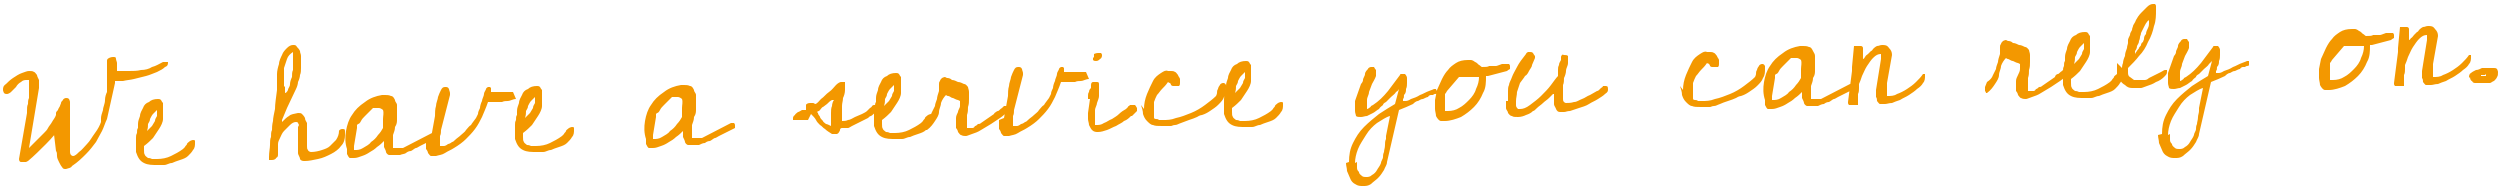 <?xml version="1.0" encoding="UTF-8"?>
<svg xmlns="http://www.w3.org/2000/svg" version="1.1" viewBox="0 0 250 19">
  <defs>
    <style>
      .cls-1 {
        fill: #f39800;
      }
    </style>
  </defs>
  <!-- Generator: Adobe Illustrator 28.7.1, SVG Export Plug-In . SVG Version: 1.2.0 Build 142)  -->
  <g>
    <g id="_レイヤー_1" data-name="レイヤー_1">
      <path class="cls-1" d="M6.2,12.5c-.5.7-1,1.3-1.6,1.9-.6.6-1.2,1.2-1.8,1.7,0,0,0,0-.2.1,0,0-.1,0-.2,0-.1,0-.2,0-.3,0-.1,0-.2-.1-.2-.3h0s.8-4.6.8-4.6v-.2c0-.3,0-.5.1-.7,0-.2,0-.4.1-.6,0-.2,0-.4,0-.6,0-.2,0-.4,0-.6,0-.1,0-.2,0-.3,0-.1,0-.2,0-.3,0,0,0,0-.1,0,0,0,0,0-.1,0-.2,0-.4,0-.6.2-.2.1-.4.3-.5.5-.2.2-.3.3-.5.5-.1.1-.3.2-.4.2-.1,0-.2,0-.3-.1,0,0-.1-.2-.1-.3,0-.2,0-.4.3-.6.2-.2.4-.4.7-.6.3-.2.6-.4.9-.5.3-.1.5-.2.7-.2.2,0,.4,0,.5.1.1,0,.2.2.3.3,0,.1.1.3.2.5,0,.2,0,.3,0,.5v.3s-1,6-1,6h0s0,0,.1-.1c0,0,.2-.2.3-.3.1-.1.2-.2.3-.3.1-.1.2-.2.3-.3.2-.2.4-.4.5-.5.2-.2.3-.3.4-.5.1-.2.3-.4.4-.6.1-.2.3-.4.4-.7,0,0,0,0,0-.2,0-.1.1-.2.2-.3,0-.1.1-.2.2-.4,0-.1.1-.2.1-.3,0-.1.1-.2.2-.3,0-.1.2-.2.3-.2.1,0,.2,0,.3.1,0,0,.1.2.1.3,0,.4,0,.9,0,1.3,0,.5,0,.9,0,1.4,0,0,0,.1,0,.2,0,0,0,.2,0,.3,0,0,0,.2,0,.2,0,0,0,.1,0,.1,0,0,0,0,0,.2,0,0,0,.2,0,.3,0,0,0,.2,0,.3,0,.1,0,.2,0,.2,0,0,0,0,0,.2,0,0,0,.2,0,.3,0,0,0,.2.1.3,0,0,.1.1.2.1h0s0,0,0,0c.2,0,.4-.2.6-.4.3-.2.5-.5.8-.8.3-.3.5-.7.8-1.1.3-.4.5-.8.6-1.1,0,0,0-.2,0-.4,0-.2.1-.5.2-.8,0-.3.2-.6.2-1,0-.3.1-.6.2-.8,0,0,0-.1,0-.2,0-.1,0-.3,0-.4,0-.1,0-.3,0-.4,0-.1,0-.3,0-.3v-.2c0,0,0-.1,0-.2,0,0,0,0,0-.1v-.5c0-.1,0-.2,0-.4,0-.1,0-.3,0-.4,0-.1,0-.2.2-.3,0,0,.2-.1.4-.1.2,0,.3,0,.3.2,0,.1.1.3.1.4,0,.2,0,.3,0,.5,0,.2,0,.3,0,.3.4,0,.8,0,1.2,0,.4,0,.8,0,1.2-.1.4,0,.8-.1,1.1-.3.4-.1.7-.3,1.1-.5h.5c0,.2,0,.4-.3.5-.2.2-.4.3-.8.5-.3.1-.7.3-1.1.4s-.8.2-1.2.3-.7.1-1.1.2c-.3,0-.6,0-.8,0v.2c0,0-.8,3.6-.8,3.6-.2.4-.3.8-.5,1.2-.2.4-.4.7-.6,1.1-.3.4-.6.8-1,1.2-.4.4-.8.8-1.4,1.2-.1.2-.3.2-.6.3-.2,0-.3,0-.4-.2-.1-.1-.2-.3-.3-.5-.1-.2-.2-.4-.2-.6,0-.2,0-.4-.1-.5l-.3-2.5ZM13.6,14.1c0,0,0-.2,0-.3,0-.2,0-.3.1-.5,0-.2,0-.4.1-.5,0-.2,0-.3,0-.4,0-.3.1-.5.2-.8,0-.3.2-.6.3-.8.1-.3.3-.5.6-.6.2-.2.5-.3.9-.3.1,0,.2,0,.3.1,0,0,.1.2.2.3,0,0,0,.1,0,.2,0,.1,0,.2,0,.2,0,.4,0,.8,0,1.2,0,.3-.2.7-.4,1-.2.3-.4.6-.6.9-.3.3-.5.5-.9.8,0,0,0,0,0,.2,0,0,0,.1,0,.2h0c0,.2,0,.4.1.5,0,.1.2.2.3.3.1,0,.2,0,.4.1.1,0,.3,0,.5,0,.5,0,1-.1,1.4-.3.4-.2.8-.4,1.2-.7,0,0,.1-.1.2-.2,0-.1.2-.2.2-.3,0-.1.2-.2.3-.3,0,0,.2-.1.3-.1.1,0,.2,0,.2.1,0,0,0,.2,0,.2,0,.2,0,.5-.2.7-.1.2-.3.4-.5.6-.2.2-.5.3-.8.4-.3.1-.6.2-.8.3-.3,0-.5.2-.8.2-.2,0-.5,0-.6,0-.6,0-1,0-1.4-.2-.4-.2-.6-.5-.8-1.1v-1.1ZM15.8,10.9c-.2.2-.4.4-.5.5-.1.1-.2.3-.3.5,0,.2-.1.3-.2.5,0,.2,0,.4-.1.7.2-.2.3-.3.5-.5.1-.2.2-.3.3-.5,0-.2.1-.3.2-.5,0-.2,0-.4,0-.7ZM29.9,12.5s0,0-.1-.2c0,0,0-.1-.2-.1-.2,0-.4.1-.6.3-.2.2-.4.4-.6.6-.2.2-.3.5-.4.7-.1.2-.2.4-.2.6,0,.1,0,.3,0,.5,0,.2,0,.4,0,.5,0,.2,0,.3-.2.4,0,.1-.2.2-.4.2-.1,0-.2,0-.3,0,0,0,0-.2,0-.3,0-.5.1-.9.1-1.2,0-.3,0-.6.1-.8,0-.3,0-.5.1-.7,0-.2,0-.5.1-.9,0-.3.1-.7.2-1.2,0-.5.1-1.1.2-1.9,0-.2,0-.4,0-.7,0-.3,0-.6,0-.9,0-.3.1-.7.2-1,0-.3.2-.7.3-.9.1-.3.3-.5.5-.7.2-.2.4-.3.6-.3.2,0,.3,0,.4.2.1.1.2.2.3.4,0,.2.1.3.1.5,0,.2,0,.3,0,.4,0,.3,0,.5,0,.8,0,.2,0,.5-.1.7,0,.2-.1.5-.2.7,0,.2-.1.5-.2.7l-.9,1.9-.5,1.2v.2c.3-.3.5-.5.7-.6.2-.2.5-.2.9-.3.2,0,.3,0,.4.1.1.1.2.2.3.4,0,.2.1.3.2.5,0,.2,0,.3,0,.4,0,0,0,.2,0,.3,0,.1,0,.3,0,.5,0,.2,0,.4,0,.6,0,.2,0,.4,0,.5,0,.2,0,.3.1.4,0,.1.2.2.3.2.4,0,.8-.1,1.1-.2.3-.1.6-.2.8-.4.2-.2.4-.4.6-.6.2-.3.3-.6.3-.9,0-.1.2-.2.3-.2.2,0,.3,0,.3.2,0,.1,0,.2,0,.4,0,.4-.1.8-.4,1.1-.2.3-.6.6-1,.8-.4.2-.8.4-1.3.5-.5.1-.9.2-1.3.2-.2,0-.4,0-.5-.2,0-.2-.2-.4-.2-.6,0-.2,0-.5,0-.7,0-.3,0-.5,0-.6,0,0,0-.1,0-.2,0-.1,0-.3,0-.4,0-.1,0-.3,0-.4s0-.2,0-.3ZM28.5,8.7s0,0,0,.2c0,0,0,.1,0,.2,0,0,0,.1,0,.2,0,0,0,0,0,0h0c.1,0,.2-.1.3-.3,0-.2.2-.3.2-.6,0-.2.1-.5.2-.7,0-.3,0-.5.1-.7,0-.2,0-.5,0-.7,0-.2,0-.4,0-.5,0,0,0-.1,0-.2,0-.1,0-.2,0-.2v-.2c-.3.2-.5.4-.6.7-.1.3-.2.6-.3.9,0,.3,0,.6,0,.9,0,.3,0,.6,0,.9ZM34.7,15.3s0-.1,0-.2c0-.1,0-.2,0-.2-.2-.6-.2-1.2-.1-1.8.1-.6.3-1.2.6-1.6.3-.5.7-.9,1.3-1.3.5-.4,1.1-.6,1.7-.7h.3c.2,0,.4,0,.6.1.2,0,.3.2.4.4,0,.2.2.3.2.5,0,.2,0,.4,0,.6,0,.3,0,.5,0,.8,0,.3,0,.5-.2.8,0,.3-.1.5-.2.8,0,.3,0,.5,0,.8h0c0,.1,0,.2,0,.3,0,0,0,.1,0,.2,0,0,0,0,.2,0,0,0,.1,0,.2,0,.1,0,.2,0,.3,0,.1,0,.2,0,.3,0l2.9-1.5s0,0,0,0c0,0,0,0,0,0,.1,0,.2,0,.3,0,0,0,.1.1.1.2,0,0,0,.1,0,.2,0,0,0,0,0,.1,0,0-.2.1-.4.2-.2.1-.4.2-.6.3-.2.1-.4.2-.6.3-.2.1-.3.2-.4.2-.1,0-.3.2-.5.3-.2,0-.4.1-.5.2s-.4.1-.6.2c-.2,0-.3,0-.5,0-.2,0-.4,0-.6,0-.1,0-.3-.2-.3-.3,0-.1-.1-.3-.2-.5,0-.2,0-.4,0-.6-.2.2-.4.4-.7.6-.2.2-.5.4-.7.5-.3.2-.5.3-.8.4-.3.1-.5.2-.8.2-.2,0-.3,0-.4,0-.1,0-.2-.2-.3-.4ZM35.5,15c.2,0,.5,0,.8-.2.3-.2.6-.3.8-.6.3-.2.5-.4.7-.7.2-.2.4-.5.5-.7,0-.3,0-.6,0-.9,0-.3.1-.6,0-.9,0,0,0,0,0,0,0,0,0,0,0,0-.1-.1-.3-.2-.4-.2,0,0-.2,0-.4,0,0,0,0,0-.1,0,0,0-.1,0-.1,0,0,0-.2.2-.3.3-.1.1-.3.3-.5.5-.2.2-.3.3-.4.5-.1.2-.2.3-.3.3,0,0,0,0,0,0,0,0,0,0-.1.1,0,0,0,.1,0,.2,0,0,0,0,0,.1l-.3,1.8v.4ZM43.1,13.8l.4-2.2c0-.3,0-.7.1-1,0-.3.2-.7.2-.9.1-.3.2-.5.3-.7.1-.2.2-.3.4-.3.2,0,.3,0,.4.2,0,.1.1.3.1.4v.2s-.9,3.5-.9,3.5c0,.2,0,.4-.1.6,0,.2,0,.4,0,.6,0,0,0,0,0,.1,0,0,0,.1,0,.2,0,0,0,0,0,.1,0,0,0,0,.1,0,.1,0,.2,0,.3,0,.1,0,.3-.1.4-.2.1,0,.3-.1.4-.2.1,0,.2-.1.3-.2.2-.2.4-.3.6-.5.2-.2.4-.3.5-.5.2-.2.3-.4.5-.5.1-.2.3-.4.5-.7,0,0,.1-.2.2-.4,0-.2.1-.4.2-.6,0-.2.1-.5.2-.7,0-.2.2-.5.2-.7,0-.2.2-.4.2-.5,0-.1.2-.2.2-.2.1,0,.2,0,.2,0,0,0,0,0,.1.1,0,0,0,.1,0,.2,0,0,0,.1,0,.2,0,0,0,0,0,0,0,0,0,0,0,0,.1,0,.2,0,.2,0,0,0,0,0,0,0,0,0,0,0,0,0,0,0,0,0,.2,0h0c.1,0,.3,0,.5,0,.2,0,.4,0,.6,0,.2,0,.3,0,.5,0,.1,0,.2,0,.2,0l.3.7c-.3,0-.6.2-.8.2-.2,0-.4,0-.6.1-.2,0-.4,0-.6,0-.2,0-.5,0-.8,0h0c-.2.6-.4,1-.6,1.5-.2.4-.4.8-.7,1.2-.3.4-.6.7-.9,1-.3.3-.7.6-1.2.9-.3.2-.6.3-.9.5-.3.2-.6.2-.9.3-.2,0-.4,0-.5,0-.1,0-.2-.2-.3-.3,0-.1-.1-.3-.2-.4,0-.2,0-.3,0-.5v-.4ZM51.5,12.8c0,0,0-.2,0-.3,0-.2,0-.3.1-.5,0-.2,0-.4.1-.5,0-.2,0-.3,0-.4,0-.3.1-.5.2-.8,0-.3.2-.6.3-.8.1-.3.3-.5.6-.6.2-.2.5-.3.9-.3.1,0,.2,0,.3.1,0,0,.1.2.2.3,0,0,0,.1,0,.2,0,.1,0,.2,0,.2,0,.4,0,.8,0,1.2,0,.3-.2.7-.4,1-.2.3-.4.6-.6.9-.3.3-.5.5-.9.8,0,0,0,0,0,.2,0,0,0,.1,0,.2h0c0,.2,0,.4.1.5,0,.1.2.2.3.3.1,0,.2,0,.4.1.1,0,.3,0,.5,0,.5,0,1-.1,1.4-.3.4-.2.8-.4,1.2-.7,0,0,.1-.1.2-.2,0-.1.2-.2.2-.3,0-.1.2-.2.3-.3,0,0,.2-.1.3-.1s.2,0,.2.1c0,0,0,.2,0,.2,0,.2,0,.5-.2.7-.1.2-.3.4-.5.6-.2.2-.5.3-.8.4-.3.1-.6.2-.8.3-.3,0-.5.2-.8.2-.2,0-.5,0-.6,0-.6,0-1,0-1.4-.2-.4-.2-.6-.5-.8-1.1v-1.1ZM53.6,9.6c-.2.2-.4.4-.5.5-.1.1-.2.3-.3.5,0,.2-.1.3-.2.5,0,.2,0,.4-.1.7.2-.2.3-.3.5-.5.1-.2.2-.3.3-.5,0-.2.1-.3.2-.5,0-.2,0-.4,0-.7ZM64.6,14.3s0-.1,0-.2c0-.1,0-.2,0-.2-.2-.6-.2-1.2-.1-1.8.1-.6.3-1.2.6-1.6.3-.5.7-.9,1.3-1.3.5-.4,1.1-.6,1.7-.7h.3c.2,0,.4,0,.6.1.2,0,.3.2.4.4,0,.2.2.3.2.5,0,.2,0,.4,0,.6,0,.3,0,.5,0,.8,0,.3,0,.5-.2.8,0,.3-.1.5-.2.8,0,.3,0,.5,0,.8h0c0,.1,0,.2,0,.3,0,0,0,.1,0,.2,0,0,0,0,.2,0,0,0,.1,0,.2,0,.1,0,.2,0,.3,0,.1,0,.2,0,.3,0l2.9-1.5s0,0,0,0c0,0,0,0,0,0,.1,0,.2,0,.3,0,0,0,.1.1.1.2,0,0,0,.1,0,.2,0,0,0,0,0,.1,0,0-.2.1-.4.2-.2.1-.4.2-.6.3-.2.1-.4.2-.6.3-.2.1-.3.2-.4.2-.1,0-.3.2-.5.3-.2,0-.4.1-.5.2-.2,0-.4.1-.6.2-.2,0-.3,0-.5,0-.2,0-.4,0-.6,0-.1,0-.3-.2-.3-.3,0-.1-.1-.3-.2-.5,0-.2,0-.4,0-.6-.2.2-.4.4-.7.6-.2.2-.5.4-.7.5-.3.2-.5.3-.8.4-.3.1-.5.2-.8.2-.2,0-.3,0-.4,0-.1,0-.2-.2-.3-.4ZM65.4,13.9c.2,0,.5,0,.8-.2.3-.2.6-.3.8-.6.3-.2.5-.4.7-.7.2-.2.4-.5.5-.7,0-.3,0-.6,0-.9,0-.3.1-.6,0-.9,0,0,0,0,0,0,0,0,0,0,0,0-.1-.1-.3-.2-.4-.2,0,0-.2,0-.4,0,0,0,0,0-.1,0,0,0-.1,0-.1,0,0,0-.2.2-.3.3-.1.1-.3.3-.5.5-.2.2-.3.3-.4.5-.1.2-.2.3-.3.3,0,0,0,0,0,0,0,0,0,0-.1.1,0,0,0,.1,0,.2,0,0,0,0,0,.1l-.3,1.8v.4ZM80.8,12c0,0-.2,0-.3,0,0,0-.2,0-.3,0,0,0-.2,0-.3,0,0,0-.2,0-.3,0-.2,0-.3,0-.3,0,0,0,0-.1,0-.2,0,0,0-.2.2-.3,0-.1.2-.2.3-.3.1,0,.2-.1.4-.2.1,0,.3,0,.4,0,0-.2,0-.3,0-.5,0-.1.2-.2.4-.2,0,0,.2,0,.3,0,0,0,.1,0,.2.1.2,0,.4-.3.6-.5.3-.2.5-.5.8-.7.3-.2.5-.5.7-.7.2-.2.4-.3.5-.3,0,0,0,0,.1,0,0,0,.1,0,.2,0,0,0,.1,0,.1,0,0,0,0,0,0,.1v.7c0,.3-.1.6-.2.8,0,.3-.1.5-.1.8,0,.2,0,.5,0,.7,0,.3,0,.5,0,.8.2,0,.4,0,.6-.1.2,0,.5-.2.7-.3.2-.1.5-.2.7-.3.2-.1.4-.2.5-.3,0,0,0,0,.1-.1,0,0,.1-.1.2-.2,0,0,.2-.1.2-.2,0,0,.1-.1.2-.1,0,0,0,0,.2,0,0,0,.1,0,.1,0,0,0,0,0,.1,0,0,0,0,0,.1.1,0,0,0,0,0,.1,0,0,0,0,0,0,0,.1,0,.2-.1.3,0,.1-.2.2-.3.3-.1,0-.2.2-.4.3-.1,0-.2.1-.3.2,0,0-.2.1-.4.2-.2.1-.4.2-.6.3-.2.1-.4.2-.6.3-.2.1-.3.2-.4.2,0,0,0,0-.1,0,0,0-.1,0-.2,0,0,0-.2,0-.2,0,0,0-.1,0-.1,0,0,0-.2,0-.2.2,0,0,0,.1-.1.2,0,0,0,.1-.2.2,0,0-.2,0-.3,0,0,0,0,0-.1,0,0,0-.1,0-.1,0-.3-.2-.5-.3-.7-.5-.2-.1-.3-.3-.5-.4-.2-.2-.3-.3-.4-.5-.1-.2-.3-.4-.5-.6ZM81.8,11.3c0,.2.2.3.2.4,0,.1.2.3.3.4,0,.1.2.2.3.3.1,0,.3.1.5.2,0-.2,0-.3,0-.6,0-.2,0-.5,0-.7,0-.2,0-.5.1-.7,0-.2.1-.5.2-.6h-.2c-.2.1-.3.2-.5.4-.1.1-.3.2-.4.3-.1,0-.2.2-.3.3,0,0,0,0,0,0,0,0,0,0,0,0,0,0,0,0-.1.1,0,0-.1,0-.2.1ZM83.4,9.8s0,0,0,0c0,0,0,0,0,0,0,0,0,0,0,0,0,0,0,0,0,0ZM87.4,11.5c0,0,0-.2,0-.3,0-.2,0-.3.1-.5,0-.2,0-.4.1-.5,0-.2,0-.3,0-.4,0-.3.1-.5.2-.8,0-.3.2-.6.3-.8.1-.3.3-.5.6-.6.2-.2.5-.3.9-.3.1,0,.2,0,.3.1,0,0,.1.2.2.3,0,0,0,.1,0,.2,0,.1,0,.2,0,.2,0,.4,0,.8,0,1.2,0,.3-.2.7-.4,1-.2.3-.4.6-.6.9-.3.3-.5.5-.9.8,0,0,0,0,0,.2,0,0,0,.1,0,.2h0c0,.2,0,.4.1.5,0,.1.2.2.3.3.1,0,.2,0,.4.1.1,0,.3,0,.5,0,.5,0,1-.1,1.4-.3.4-.2.8-.4,1.2-.7,0,0,.1-.1.2-.2,0-.1.2-.2.2-.3,0-.1.2-.2.3-.3,0,0,.2-.1.3-.1.1,0,.2,0,.2.1,0,0,0,.2,0,.2,0,.2,0,.5-.2.7-.1.2-.3.4-.5.6-.2.2-.5.3-.8.4-.3.1-.6.2-.8.3-.3,0-.5.2-.8.2-.2,0-.5,0-.6,0-.6,0-1,0-1.4-.2-.4-.2-.6-.5-.8-1.1v-1.1ZM89.5,8.4c-.2.2-.4.4-.5.5-.1.1-.2.3-.3.5,0,.2-.1.3-.2.5,0,.2,0,.4-.1.7.2-.2.3-.3.5-.5.1-.2.2-.3.3-.5,0-.2.1-.3.2-.5,0-.2,0-.4,0-.7ZM92.6,11.9c.3-.2.5-.4.6-.7.1-.2.2-.4.3-.6,0-.2.1-.4.2-.7,0-.2.1-.5.2-.8,0,0,0-.1,0-.2,0,0,0-.1,0-.2,0,0,0-.2,0-.3,0-.1,0-.2.1-.3,0-.1.1-.2.2-.3,0,0,.2-.1.3-.1,0,0,0,0,.2.1.1,0,.3,0,.5.2.2,0,.4.1.6.2.2,0,.4.1.6.2.2,0,.3.2.4.3,0,.1.1.3.1.5,0,.2,0,.4,0,.7,0,.3,0,.5-.1.8,0,.3,0,.5-.1.8,0,.3,0,.5,0,.7v.4c0,0,0,.1,0,.2,0,0,.1,0,.2,0,.1,0,.2,0,.3,0,.1,0,.2,0,.3-.2.1,0,.2-.1.3-.2.1,0,.2,0,.3-.1l1.3-.9c0,0,0-.1.2-.2,0,0,.1-.1.2-.1.1,0,.2-.2.4-.3,0,0,.1-.1.2-.2h.5s0,0,0,0c0,0,0,.1,0,.1,0,.1,0,.3-.2.5-.2.2-.4.4-.7.6-.3.2-.6.4-.9.6-.3.2-.7.4-1,.6-.3.2-.6.3-.9.4-.3.1-.5.2-.6.2-.2,0-.3,0-.5-.1-.1,0-.2-.2-.3-.3,0-.1-.1-.3-.2-.4,0-.2,0-.3,0-.5,0-.1,0-.3,0-.5,0-.2.1-.4.2-.6,0-.2.2-.4.2-.6,0-.2,0-.4,0-.5,0,0,0,0-.2-.1-.1,0-.3-.1-.5-.2-.2,0-.3-.2-.5-.2-.1,0-.2-.1-.2-.1-.2.2-.4.5-.5.8,0,.3-.2.6-.2.9,0,.3-.2.6-.4.9-.2.3-.4.6-.8.9,0,0,0,0,0,0,0,0,0,0-.1,0,0,0,0-.1-.1-.2,0-.1,0-.2,0-.4ZM100.4,11.8l.4-2.2c0-.3,0-.7.1-1,0-.3.2-.7.2-.9.1-.3.2-.5.3-.7.1-.2.2-.3.4-.3.2,0,.3,0,.4.2,0,.1.1.3.1.4v.2s-.9,3.5-.9,3.5c0,.2,0,.4-.1.6,0,.2,0,.4,0,.6,0,0,0,0,0,.1,0,0,0,.1,0,.2,0,0,0,0,0,.1,0,0,0,0,.1,0,.1,0,.2,0,.3,0,.1,0,.3-.1.4-.2.1,0,.3-.1.4-.2.1,0,.2-.1.3-.2.2-.2.4-.3.6-.5.2-.2.4-.3.5-.5.2-.2.3-.4.5-.5.1-.2.3-.4.5-.7,0,0,.1-.2.2-.4,0-.2.1-.4.2-.6,0-.2.1-.5.2-.7,0-.2.2-.5.2-.7,0-.2.2-.4.2-.5,0-.1.2-.2.2-.2.1,0,.2,0,.2,0,0,0,0,0,.1.1,0,0,0,.1,0,.2,0,0,0,.1,0,.2,0,0,0,0,0,0,0,0,0,0,0,0,.1,0,.2,0,.2,0,0,0,0,0,0,0,0,0,0,0,0,0,0,0,0,0,.2,0h0c.1,0,.3,0,.5,0,.2,0,.4,0,.6,0,.2,0,.3,0,.5,0,.1,0,.2,0,.2,0l.3.7c-.3,0-.6.2-.8.2-.2,0-.4,0-.6.1-.2,0-.4,0-.6,0-.2,0-.5,0-.8,0h0c-.2.6-.4,1-.6,1.5-.2.4-.4.8-.7,1.2-.3.4-.6.7-.9,1-.3.3-.7.6-1.2.9-.3.2-.6.3-.9.5-.3.2-.6.2-.9.3-.2,0-.4,0-.5,0-.1,0-.2-.2-.3-.3,0-.1-.1-.3-.2-.4,0-.2,0-.3,0-.5v-.4ZM108.8,9.9c0,0,0-.1,0-.3,0-.1,0-.3.1-.4,0-.2.1-.3.2-.4,0-.1,0-.2,0-.3,0-.2.1-.3.2-.3,0,0,.2,0,.3,0,.2,0,.3,0,.3.2,0,.1,0,.2,0,.4,0,.3,0,.5,0,.8,0,.2-.1.4-.2.7,0,.2-.2.5-.2.7,0,.3,0,.5,0,.9,0,0,0,.1,0,.2,0,0,0,.2,0,.2,0,0,0,.1,0,.2,0,0,0,0,.1,0,.3,0,.5,0,.8-.2.3-.1.5-.3.8-.4.3-.2.5-.3.7-.5.2-.2.5-.4.7-.5,0,0,.1-.1.2-.2,0,0,0-.1.1-.1,0,0,0,0,.1-.1,0,0,.1,0,.2,0,.1,0,.2,0,.3,0,0,0,.1.1.2.3,0,0,0,.1,0,.2,0,0,0,0,0,.1,0,0,0,0-.1.1,0,0-.1.1-.2.2,0,0-.1.1-.2.2,0,0-.1,0-.1,0,0,0,0,0,0,0,0,0,0,0,0,0,0,0,0,0,0,0,0,0,0,0,0,0-.2.2-.4.4-.7.5-.2.2-.5.3-.8.5-.3.1-.6.3-.9.4-.3.1-.6.2-.9.2-.2,0-.4,0-.6-.2-.1-.1-.2-.3-.3-.5,0-.2-.1-.4-.1-.6,0-.2,0-.4,0-.6l.2-1.4ZM109.4,5.8c0-.2,0-.3,0-.4,0,0,.2-.1.4-.1,0,0,.2,0,.3,0,0,0,.1.1.1.2,0,.1,0,.3-.2.4-.1.1-.2.2-.4.2-.1,0-.2,0-.3-.1,0,0,0-.2,0-.3ZM114.4,10.9c0-.5.1-1,.3-1.5.2-.5.4-.9.6-1.3.2-.4.5-.6.8-.8.3-.2.5-.3.7-.2,0,0,0,0,.1,0,0,0,0,0,0,0,0,0,0,0,0,0,0,0,0,0,.2,0,.1,0,.3,0,.4.1.1,0,.2.2.3.3,0,.1.2.3.2.4,0,.1,0,.3,0,.4,0,.1,0,.2-.1.3-.1,0-.2,0-.4,0,0,0-.2,0-.2,0,0,0-.1,0-.2-.1,0,0,0-.1-.1-.2,0,0-.1,0-.2-.1h0s0,0,0,0c0,0,0,0,0,0,0,0,0,0,0,0-.2.3-.4.5-.6.7-.2.2-.3.4-.5.6-.1.2-.2.4-.3.7,0,.2,0,.5,0,.9,0,0,0,0,0,.1,0,0,0,.1,0,.2,0,0,0,.1,0,.2,0,0,0,.1,0,.1,0,.1,0,.2.2.2.1,0,.2,0,.3.1,0,0,.1,0,.2,0,.1,0,.2,0,.2,0,.4,0,.8,0,1.3-.2.5-.1,1-.3,1.5-.5.5-.2,1-.5,1.4-.8.4-.3.8-.6,1.1-.9,0,0,.1-.2.1-.3,0-.1,0-.3.1-.4,0-.1.1-.3.2-.4,0-.1.2-.2.3-.2.1,0,.2,0,.3.2,0,.1,0,.2,0,.3,0,.3,0,.6-.2.9-.1.3-.3.5-.6.8-.2.2-.5.4-.8.6-.3.2-.5.3-.8.4,0,0-.2,0-.5.2-.2.1-.5.2-.8.3-.3.1-.5.2-.8.3-.3.1-.4.2-.6.2-.2,0-.3.1-.4.1-.1,0-.2,0-.3,0,0,0-.2,0-.3,0,0,0-.2,0-.3,0-.4,0-.7,0-.9-.1-.2,0-.4-.2-.6-.4-.2-.2-.3-.4-.4-.7,0-.3-.1-.6-.2-.9ZM122.4,10.3c0,0,0-.2,0-.3,0-.2,0-.3.1-.5,0-.2,0-.4.1-.5,0-.2,0-.3,0-.4,0-.3.1-.5.2-.8,0-.3.2-.6.3-.8.1-.3.3-.5.6-.6.2-.2.5-.3.9-.3.1,0,.2,0,.3.1,0,0,.1.2.2.3,0,0,0,.1,0,.2,0,.1,0,.2,0,.2,0,.4,0,.8,0,1.2,0,.3-.2.7-.4,1-.2.3-.4.6-.6.9-.3.3-.5.5-.9.8,0,0,0,0,0,.2,0,0,0,.1,0,.2h0c0,.2,0,.4.1.5,0,.1.2.2.3.3.1,0,.2,0,.4.1.1,0,.3,0,.5,0,.5,0,1-.1,1.4-.3.4-.2.8-.4,1.2-.7,0,0,.1-.1.2-.2,0-.1.2-.2.2-.3s.2-.2.3-.3c0,0,.2-.1.3-.1.1,0,.2,0,.2.1,0,0,0,.2,0,.2,0,.2,0,.5-.2.7-.1.2-.3.4-.5.6-.2.2-.5.3-.8.4-.3.1-.6.2-.8.3-.3,0-.5.2-.8.2-.2,0-.5,0-.6,0-.6,0-1,0-1.4-.2-.4-.2-.6-.5-.8-1.1v-1.1ZM124.6,7.1c-.2.2-.4.4-.5.5-.1.1-.2.3-.3.5,0,.2-.1.3-.2.5,0,.2,0,.4-.1.7.2-.2.3-.3.5-.5.1-.2.2-.3.3-.5,0-.2.1-.3.2-.5,0-.2,0-.4,0-.7ZM134.9,16.2c0-.7.1-1.3.4-1.9.3-.6.6-1.1,1.1-1.6.5-.5,1-.9,1.5-1.3.6-.4,1.1-.7,1.6-1l.4-1.5c0,0-.1.2-.3.3-.1.2-.3.3-.5.5-.2.2-.3.3-.5.5-.2.1-.3.2-.3.3-.1.1-.3.2-.4.4-.2.1-.4.3-.6.4-.2.1-.4.2-.6.3-.2,0-.4.1-.6.1-.2,0-.4,0-.5-.1,0-.1-.1-.3-.1-.5,0-.2,0-.3,0-.5,0-.2,0-.4,0-.5l.6-1.7c0,0,.2-.2.2-.4,0-.2.2-.4.2-.6,0-.2.2-.4.3-.5,0-.1.2-.2.3-.2.1,0,.2,0,.3,0,0,0,.1.2.2.3,0,.1,0,.2,0,.3,0,0,0,.2,0,.3-.1.3-.3.6-.4.8-.1.3-.2.5-.3.8,0,.3-.2.5-.2.8,0,.3,0,.6,0,.9h0s0,0,0,0c0,0,.1,0,.2-.1,0,0,.2-.1.2-.2,0,0,.2-.1.2-.1.6-.4,1-.8,1.5-1.4.4-.5.8-1.1,1.2-1.6,0,0,0-.1.1-.1,0,0,0,0,0,0,0,0,0,0,0,0,0,0,0,0,.1,0,.1,0,.3,0,.3,0,0,0,.2.2.2.4,0,.1,0,.3,0,.5,0,.2,0,.4-.1.6,0,.2,0,.4-.2.6,0,.2,0,.3-.1.4v.2s0,0,.1,0c0,0,.1,0,.2,0,0,0,.2,0,.5-.2.3-.1.6-.2.9-.4.3-.1.6-.3.9-.4.3-.1.5-.2.5-.2h0c0,0,.1,0,.2,0,0,0,0,.1.1.2,0,0,0,.1,0,.2,0,0,0,.1-.2.1,0,0-.1,0-.2.1,0,0-.1,0-.2,0,0,0-.2,0-.3.2-.1,0-.3.1-.5.2-.2,0-.3.1-.5.2-.2,0-.4.2-.5.3-.4.2-.9.4-1.4.6l-1.2,5.2c0,.3-.2.5-.3.8-.2.3-.3.5-.6.8-.2.2-.5.4-.7.6-.3.2-.5.2-.8.2-.3,0-.5,0-.8-.2-.2-.1-.4-.3-.5-.6-.1-.2-.2-.5-.3-.7,0-.3-.1-.5-.1-.8ZM135.7,16.2c0,.1,0,.3,0,.5,0,.2,0,.3.2.5,0,.2.2.3.3.4.1.1.3.1.4.1.2,0,.4,0,.6-.2.2-.1.4-.3.5-.5.1-.2.3-.4.4-.7,0-.2.2-.4.2-.6,0-.1,0-.3.1-.5,0-.2.1-.4.1-.7,0-.2,0-.4.1-.6,0-.2,0-.3,0-.3h0c0,0,.4-2,.4-2-.4.1-.8.4-1.3.7-.4.3-.8.7-1.1,1.2s-.6.9-.8,1.4c-.2.5-.3,1-.3,1.4ZM143.5,10.8s0,0,0-.1c0,0,0-.1,0-.2,0,0,0-.1,0-.2,0,0,0-.1,0-.1h0c0,0,0-.2,0-.2l.2-1c.2-.4.3-.7.5-1.1.2-.4.4-.7.6-.9.2-.3.5-.5.8-.7.3-.2.7-.3,1.2-.3,0,0,.2,0,.3,0,.1,0,.3.1.4.2.1,0,.3.2.4.3.1,0,.2.2.3.2.3,0,.6,0,.7-.1.1,0,.3,0,.4,0,.1,0,.2,0,.3,0,.1,0,.3-.1.6-.2.2,0,.3,0,.5,0,0,0,.1,0,.2,0,0,0,.1.1.1.2,0,.1,0,.2,0,.3,0,0-.2.1-.3.2l-1.9.5h-.2c0,.6,0,1.2-.3,1.7-.2.5-.5,1-.9,1.4-.4.4-.8.7-1.3,1-.5.2-1.1.4-1.6.4,0,0-.1,0-.2,0,0,0-.2,0-.2,0-.2,0-.4-.3-.5-.5,0-.2-.1-.5-.1-.7ZM144.5,11.1c0,0,0,0,.1,0,0,0,.1,0,.2,0,.4,0,.8-.1,1.1-.3.4-.2.7-.5,1-.8.3-.3.6-.7.7-1.1.2-.4.3-.8.3-1.2-.3,0-.7,0-1,0-.3,0-.7,0-1,0h0s-1.2,1.4-1.2,1.4c0,0-.1.2-.2.3,0,.1,0,.3,0,.4,0,.1,0,.3,0,.4,0,.1,0,.3,0,.4,0,0,0,.1,0,.2,0,.1,0,.2,0,.2ZM150.8,10.1c0-.1,0-.3,0-.5,0-.2,0-.3,0-.5,0-.2,0-.4.1-.6,0-.2.2-.5.3-.8.1-.3.3-.6.5-1,.2-.4.5-.8.9-1.3,0,0,0-.1.2-.2,0,0,.1,0,.2,0,.1,0,.2,0,.3.1,0,0,.1.2.2.3,0,0,0,0,0,.1,0,0,0,0,0,.1-.1.2-.2.5-.3.7,0,.2-.2.4-.3.6-.1.2-.2.4-.4.5-.1.2-.3.4-.5.7-.1.3-.2.6-.3.9,0,.3-.1.6-.1.9,0,.2,0,.3,0,.4,0,.1,0,.2.2.4h.2c.3,0,.6-.1,1-.4.4-.3.8-.6,1.1-.9.4-.4.7-.7,1-1.1.3-.4.5-.7.7-.9,0,0,0,0,0-.1,0,0,0-.1,0-.2,0,0,0-.2,0-.3,0-.2,0-.3.1-.5,0-.2.1-.3.2-.5,0-.2,0-.3,0-.3,0,0,0-.1.1-.2s.1,0,.2,0c.2,0,.3,0,.4.1,0,0,0,.2,0,.4v.3c0,.3-.2.5-.2.8,0,.2-.1.5-.2.7,0,.2,0,.5-.1.7,0,.2,0,.5,0,.8,0,0,0,.1,0,.2,0,.1,0,.2,0,.4,0,.1,0,.2.1.3,0,0,.1.1.2.1.2,0,.5,0,.8-.1.3,0,.5-.2.8-.3.3-.1.5-.3.8-.4.2-.1.5-.3.7-.4,0,0,.1,0,.2-.1,0,0,.1-.1.2-.2,0,0,.2-.1.2-.2,0,0,.2,0,.2,0,.2,0,.3,0,.3.3,0,.2,0,.3-.3.5-.2.2-.4.3-.7.5-.3.2-.6.3-.9.5-.3.2-.7.3-1,.4-.3.1-.6.2-.9.3-.3,0-.4.1-.6.1,0,0-.1,0-.2,0-.1,0-.2,0-.2,0-.2,0-.3-.1-.4-.3,0-.1-.2-.3-.2-.5,0-.2,0-.4,0-.5,0-.2,0-.3,0-.5,0,0,0,0-.1,0,0,0,0,0,0,0,0,0-.2.2-.4.4-.2.2-.4.3-.6.5-.2.2-.4.3-.6.5-.2.2-.3.3-.4.3-.2.2-.4.3-.7.4-.2.1-.5.2-.8.2-.3,0-.5,0-.6-.1-.2,0-.3-.2-.4-.3,0-.2-.2-.3-.2-.5,0-.2,0-.4,0-.7ZM168.3,9c0-.5.1-1,.3-1.5.2-.5.4-.9.6-1.3.2-.4.5-.6.8-.8.3-.2.5-.3.7-.2,0,0,0,0,.1,0,0,0,0,0,0,0,0,0,0,0,0,0,0,0,0,0,.2,0,.1,0,.3,0,.4.1.1,0,.2.2.3.3,0,.1.2.3.2.4,0,.1,0,.3,0,.4,0,.1,0,.2-.1.3-.1,0-.2,0-.4,0,0,0-.2,0-.2,0,0,0-.1,0-.2-.1,0,0,0-.1-.1-.2s-.1,0-.2-.1h0s0,0,0,0c0,0,0,0,0,0,0,0,0,0,0,0-.2.3-.4.5-.6.7-.2.2-.3.4-.5.6-.1.2-.2.4-.3.7,0,.2,0,.5,0,.9,0,0,0,0,0,.1,0,0,0,.1,0,.2,0,0,0,.1,0,.2,0,0,0,.1,0,.1,0,.1,0,.2.2.2.1,0,.2,0,.3.1,0,0,.1,0,.2,0,.1,0,.2,0,.2,0,.4,0,.8,0,1.3-.2.5-.1,1-.3,1.5-.5.5-.2,1-.5,1.4-.8.4-.3.8-.6,1.1-.9,0,0,.1-.2.1-.3,0-.1,0-.3.1-.4,0-.1.1-.3.2-.4,0-.1.2-.2.3-.2.1,0,.2,0,.3.2,0,.1,0,.2,0,.3,0,.3,0,.6-.2.9-.1.3-.3.5-.6.8-.2.2-.5.4-.8.6-.3.2-.5.3-.8.4,0,0-.2,0-.5.2-.2.1-.5.2-.8.3-.3.1-.6.2-.8.3-.3.1-.4.2-.6.2-.2,0-.3.1-.4.1-.1,0-.2,0-.3,0,0,0-.2,0-.3,0,0,0-.2,0-.3,0-.4,0-.7,0-.9-.1-.2,0-.4-.2-.6-.4-.2-.2-.3-.4-.4-.7,0-.3-.1-.6-.2-.9ZM176.5,10.4s0-.1,0-.2c0-.1,0-.2,0-.2-.2-.6-.2-1.2-.1-1.8.1-.6.3-1.2.6-1.6.3-.5.7-.9,1.3-1.3.5-.4,1.1-.6,1.7-.7h.3c.2,0,.4,0,.6.1.2,0,.3.2.4.4.1.2.2.3.2.5,0,.2,0,.4,0,.6,0,.3,0,.5,0,.8,0,.3,0,.5-.2.8,0,.3-.1.5-.2.8,0,.3,0,.5,0,.8h0c0,.1,0,.2,0,.3,0,0,0,.1,0,.2,0,0,0,0,.2,0,0,0,.1,0,.2,0,.1,0,.2,0,.3,0,.1,0,.2,0,.3,0l2.9-1.5s0,0,0,0c0,0,0,0,0,0,.1,0,.2,0,.3,0,0,0,.1.1.1.2,0,0,0,.1,0,.2,0,0,0,0,0,.1,0,0-.2.1-.4.2-.2.1-.4.2-.6.3-.2.1-.4.2-.6.3-.2.1-.3.2-.4.2-.1,0-.3.2-.5.3-.2,0-.4.1-.5.2-.2,0-.4.1-.6.2-.2,0-.3,0-.5,0-.2,0-.4,0-.6,0-.1,0-.3-.2-.3-.3,0-.1-.1-.3-.2-.5,0-.2,0-.4,0-.6-.2.2-.4.4-.7.6-.2.2-.5.4-.7.5-.3.2-.5.3-.8.4-.3.1-.5.2-.8.2-.2,0-.3,0-.4,0-.1,0-.2-.2-.3-.4ZM177.3,10c.2,0,.5,0,.8-.2.3-.2.6-.3.8-.6.3-.2.5-.4.7-.7.2-.2.4-.5.5-.7,0-.3,0-.6,0-.9,0-.3.1-.6,0-.9,0,0,0,0,0,0,0,0,0,0,0,0-.1-.1-.3-.2-.4-.2,0,0-.2,0-.4,0,0,0,0,0-.1,0,0,0-.1,0-.1,0,0,0-.2.2-.3.3-.1.1-.3.3-.5.5-.2.2-.3.3-.4.5-.1.2-.2.3-.3.3,0,0,0,0,0,0,0,0,0,0-.1.1,0,0,0,.1,0,.2,0,0,0,0,0,.1l-.3,1.8v.4ZM184.8,10.2l.4-3.1v-.4s.2-2.1.2-2.1c0,0,0,0,.2,0,0,0,.1,0,.2,0,0,0,.2,0,.3,0,.1,0,.2.1.2.2v1.1c0,0,.1,0,.2-.2s.2-.2.3-.3c.1-.1.2-.2.3-.3.1,0,.2-.2.2-.2.1-.1.2-.2.4-.3.2,0,.3-.1.5-.1.3,0,.5,0,.7.3.2.2.3.4.3.7,0,0,0,0,0,0,0,0,0,0,0,0h0c0,0-.5,2.8-.5,2.8v1.3c.4,0,.7,0,1-.2.3-.1.7-.3,1-.5.3-.2.6-.4.9-.7.3-.3.5-.5.7-.8h0c0,0,.1,0,.2,0,0,0,0,0,0,.2,0,.2,0,.5-.2.7-.1.2-.3.4-.6.6-.2.2-.5.4-.8.6-.3.2-.6.3-.9.5-.3.1-.6.2-.8.3-.3,0-.5.1-.7.1-.2,0-.4,0-.5,0-.1,0-.2-.2-.3-.3,0-.1,0-.3-.1-.4,0-.1,0-.3,0-.5v-.2s.5-3.1.5-3.1v-.5c-.3,0-.5.1-.8.4-.2.2-.4.5-.6.8-.2.3-.3.6-.5,1-.1.3-.2.6-.3.8,0,0,0,.2,0,.4,0,.2,0,.4-.1.6,0,.2,0,.4,0,.6,0,.2,0,.3,0,.4,0,0,0,.1,0,.1,0,0,0,0-.2,0,0,0-.1,0-.2,0,0,0-.1,0-.2,0,0,0-.2,0-.3,0,0,0-.1-.1-.1-.2h0ZM198.7,8.2c.3-.2.5-.4.6-.7.1-.2.2-.4.3-.6,0-.2.1-.4.2-.7,0-.2.1-.5.2-.8,0,0,0-.1,0-.2,0,0,0-.1,0-.2,0,0,0-.2,0-.3,0-.1,0-.2.1-.3,0-.1.1-.2.2-.3,0,0,.2-.1.3-.1,0,0,0,0,.2.1.1,0,.3,0,.5.2.2,0,.4.1.6.2.2,0,.4.1.6.2.2,0,.3.2.4.3,0,.1.1.3.1.5,0,.2,0,.4,0,.7,0,.3,0,.5-.1.8,0,.3,0,.5-.1.8,0,.3,0,.5,0,.7v.4c0,0,0,.1,0,.2,0,0,.1,0,.2,0,.1,0,.2,0,.3,0,.1,0,.2,0,.3-.2.1,0,.2-.1.3-.2.1,0,.2,0,.3-.1l1.3-.9c0,0,0-.1.1-.2,0,0,.1-.1.2-.1.1,0,.2-.2.4-.3,0,0,.1-.1.2-.2h.5s0,0,0,0c0,0,0,.1,0,.1,0,.1,0,.3-.2.5-.2.2-.4.4-.7.6-.3.2-.6.4-.9.6-.3.2-.7.4-1,.6-.3.2-.6.3-.9.4-.3.1-.5.2-.6.2-.2,0-.3,0-.5-.1-.1,0-.2-.2-.3-.3,0-.1-.1-.3-.2-.4,0-.2,0-.3,0-.5,0-.1,0-.3,0-.5,0-.2.1-.4.2-.6s.2-.4.2-.6c0-.2,0-.4,0-.5,0,0,0,0-.2-.1-.1,0-.3-.1-.5-.2-.2,0-.4-.2-.5-.2-.1,0-.2-.1-.2-.1-.2.2-.4.5-.5.8,0,.3-.2.6-.2.9,0,.3-.2.6-.4.9-.2.3-.4.6-.8.9,0,0,0,0,0,0,0,0,0,0-.1,0,0,0,0-.1-.1-.2,0-.1,0-.2,0-.4ZM206.3,7.4c0,0,0-.2,0-.3,0-.2,0-.3.1-.5,0-.2,0-.4.1-.5,0-.2,0-.3,0-.4,0-.3.1-.5.2-.8,0-.3.2-.6.3-.8.1-.3.3-.5.6-.6.2-.2.5-.3.9-.3.1,0,.2,0,.3.1,0,0,.1.2.2.3,0,0,0,.1,0,.2,0,.1,0,.2,0,.2,0,.4,0,.8,0,1.2,0,.3-.2.7-.4,1-.2.3-.4.6-.6.9-.3.3-.5.5-.9.8,0,0,0,0,0,.2,0,0,0,.1,0,.2h0c0,.2,0,.4.1.5,0,.1.2.2.3.3.1,0,.2,0,.4.1.1,0,.3,0,.5,0,.5,0,1-.1,1.4-.3.4-.2.8-.4,1.2-.7,0,0,.1-.1.2-.2,0-.1.2-.2.2-.3,0-.1.2-.2.3-.3,0,0,.2-.1.3-.1.1,0,.2,0,.2.1,0,0,0,.2,0,.2,0,.2,0,.5-.2.7-.1.2-.3.4-.5.6-.2.2-.5.3-.8.4-.3.1-.6.2-.8.3-.3,0-.5.2-.8.2-.2,0-.5,0-.6,0-.6,0-1,0-1.4-.2-.4-.2-.6-.5-.8-1.1v-1.1ZM208.5,4.2c-.2.2-.4.4-.5.5-.1.1-.2.3-.3.5,0,.2-.1.3-.2.5,0,.2,0,.4-.1.7.2-.2.3-.3.5-.5.1-.2.2-.3.3-.5,0-.2.1-.3.2-.5,0-.2,0-.4,0-.7ZM212.2,6.8s0,0,0,0c0,0,0,0,0,0,0,0,0-.3.1-.5,0-.2.1-.5.2-.7,0-.3.1-.5.2-.8,0-.2.1-.4.1-.5,0,0,0-.1,0-.3,0-.1.1-.3.2-.5,0-.2.1-.3.2-.5,0-.2.1-.3.1-.4,0-.1.2-.3.3-.6.1-.2.3-.5.5-.7.2-.2.4-.4.6-.6.2-.2.4-.3.6-.3,0,0,.2,0,.2,0,0,0,.1.1.1.2,0,0,0,.1,0,.2,0,0,0,.2,0,.2,0,.5,0,1.1-.2,1.6-.1.5-.3,1.1-.6,1.6-.2.5-.5,1-.9,1.4-.3.4-.7.8-1.1,1.2,0,0,0,0,0,.2,0,0,0,.2,0,.2h0c0,.2,0,.4.2.5.1.1.3.2.4.3.2,0,.3,0,.5,0,.2,0,.4,0,.6,0,0,0,.2,0,.4-.2.2-.1.4-.2.6-.3.2-.1.4-.2.6-.3.2-.1.3-.2.4-.2,0,0,.2,0,.2,0,0,0,0,.1,0,.2,0,.2-.1.3-.3.5-.2.2-.5.4-.8.5-.3.2-.6.3-.9.4-.3.1-.5.2-.6.2-.3,0-.6,0-.9,0-.3,0-.5-.1-.7-.3-.2-.1-.4-.3-.5-.5-.1-.2-.2-.4-.3-.6v-1.1ZM215,2c0,0-.2,0-.3.2-.1.1-.2.3-.3.5-.1.2-.2.4-.3.6,0,.2-.1.3-.1.4,0,0,0,.2-.1.4,0,.2-.1.3-.2.5,0,.2-.1.4-.2.5,0,.2,0,.3,0,.4h0s0,0,0-.1c0,0,.1-.2.2-.3,0-.1.2-.2.2-.3,0-.1.2-.2.2-.3,0,0,0-.2.2-.3,0-.1.1-.2.1-.3,0-.1,0-.3.2-.5,0-.2.1-.4.2-.6s.1-.4.1-.5c0-.1,0-.2,0-.3v-.2ZM216.2,13.4c0-.7.1-1.3.4-1.9.3-.6.6-1.1,1.1-1.6.5-.5,1-.9,1.5-1.3.6-.4,1.1-.7,1.6-1l.4-1.5c0,0-.2.2-.3.3-.1.2-.3.3-.5.5-.2.2-.3.3-.5.5-.2.1-.3.2-.3.3-.1.1-.3.2-.4.4-.2.1-.4.3-.6.4-.2.1-.4.2-.6.3-.2,0-.4.1-.6.1-.2,0-.4,0-.5-.1,0-.1-.1-.3-.1-.5,0-.2,0-.3,0-.5,0-.2,0-.4,0-.5l.6-1.7c0,0,.2-.2.2-.4,0-.2.2-.4.2-.6,0-.2.2-.4.3-.5,0-.1.2-.2.3-.2.1,0,.2,0,.3,0,0,0,.1.2.2.3,0,.1,0,.2,0,.3,0,0,0,.2,0,.3-.1.3-.3.6-.4.8-.1.3-.2.5-.3.8,0,.3-.2.5-.2.8,0,.3,0,.6,0,.9h0s0,0,0,0c0,0,.1,0,.2-.1,0,0,.2-.1.2-.2,0,0,.2-.1.2-.1.6-.4,1-.8,1.5-1.4.4-.5.8-1.1,1.2-1.6,0,0,0-.1.1-.1,0,0,0,0,0,0,0,0,0,0,0,0,0,0,0,0,.1,0,.1,0,.3,0,.3,0,0,0,.2.2.2.4,0,.1,0,.3,0,.5,0,.2,0,.4-.1.6,0,.2,0,.4-.2.6,0,.2,0,.3-.1.4v.2s0,0,.1,0c0,0,.1,0,.2,0,0,0,.2,0,.5-.2.3-.1.6-.2.9-.4.3-.1.6-.3.9-.4.3-.1.5-.2.5-.2h0c0,0,.1,0,.2,0,0,0,0,.1,0,.2,0,0,0,.1,0,.2,0,0,0,.1-.2.1,0,0-.1,0-.2.1,0,0-.1,0-.2,0,0,0-.2,0-.3.2-.1,0-.3.1-.5.2-.2,0-.3.1-.5.2-.2,0-.4.2-.5.3-.4.2-.9.4-1.4.6l-1.2,5.2c0,.3-.2.5-.3.8-.2.3-.3.5-.6.8-.2.2-.5.4-.7.6-.3.2-.5.2-.8.2-.3,0-.5,0-.8-.2-.2-.1-.4-.3-.5-.6-.1-.2-.2-.5-.3-.7,0-.3-.1-.5-.1-.8ZM217,13.4c0,.1,0,.3,0,.5,0,.2,0,.3.2.5,0,.2.2.3.3.4.1.1.3.1.4.1.2,0,.4,0,.6-.2.2-.1.4-.3.5-.5.1-.2.3-.4.4-.7,0-.2.2-.4.2-.6,0-.1,0-.3.1-.5,0-.2.1-.4.1-.7,0-.2.1-.4.1-.6,0-.2,0-.3,0-.3h0c0,0,.4-2,.4-2-.4.1-.8.4-1.3.7-.4.3-.8.7-1.1,1.2s-.6.9-.8,1.4c-.2.5-.3,1-.3,1.4ZM231.9,7.7s0,0,0-.1c0,0,0-.1,0-.2,0,0,0-.1,0-.2,0,0,0-.1,0-.1h0c0,0,0-.2,0-.2l.2-1c.2-.4.3-.7.5-1.1.2-.4.4-.7.6-.9.2-.3.5-.5.8-.7.3-.2.7-.3,1.2-.3,0,0,.2,0,.3,0,.1,0,.3.1.4.2.1,0,.3.2.4.3.1,0,.2.2.3.2.3,0,.6,0,.7-.1.1,0,.3,0,.4,0,.1,0,.2,0,.3,0,.1,0,.3-.1.6-.2.2,0,.3,0,.5,0,0,0,.1,0,.2,0,0,0,.1.1.1.2,0,.1,0,.2,0,.3,0,0-.2.1-.3.2l-1.9.5h-.2c0,.6,0,1.2-.3,1.7-.2.5-.5,1-.9,1.4-.4.4-.8.7-1.3,1-.5.2-1.1.4-1.6.4,0,0-.1,0-.2,0,0,0-.2,0-.2,0-.2,0-.4-.3-.5-.5,0-.2-.1-.5-.1-.7ZM233,8c0,0,0,0,.1,0,0,0,.1,0,.2,0,.4,0,.8-.1,1.1-.3.4-.2.7-.5,1-.8.3-.3.6-.7.7-1.1.2-.4.3-.8.3-1.2-.3,0-.7,0-1,0-.3,0-.7,0-1,0h0s-1.2,1.4-1.2,1.4c0,0-.1.2-.2.3,0,.1,0,.3,0,.4,0,.1,0,.3,0,.4,0,.1,0,.3,0,.4,0,0,0,.1,0,.2,0,.1,0,.2,0,.2ZM239.4,8.3l.4-3.1v-.4s.2-2.1.2-2.1c0,0,0,0,.2,0,0,0,.1,0,.2,0,0,0,.2,0,.3,0,.1,0,.2.1.2.2v1.1c0,0,.1,0,.2-.2.1,0,.2-.2.3-.3.1-.1.2-.2.3-.3.1,0,.2-.2.2-.2.1-.1.2-.2.4-.3.2,0,.3-.1.5-.1.3,0,.5,0,.7.3.2.2.3.4.3.7,0,0,0,0,0,0,0,0,0,0,0,0h0c0,0-.5,2.8-.5,2.8v1.3c.4,0,.7,0,1-.2.3-.1.7-.3,1-.5.3-.2.6-.4.9-.7.3-.3.5-.5.7-.8h0c0,0,.1,0,.2,0,0,0,0,0,0,.2,0,.2,0,.5-.2.7-.1.2-.3.4-.6.6-.2.2-.5.4-.8.6-.3.2-.6.3-.9.5-.3.1-.6.2-.8.3-.3,0-.5.1-.7.1-.2,0-.4,0-.5,0-.1,0-.2-.2-.3-.3,0-.1,0-.3-.1-.4,0-.1,0-.3,0-.5v-.2s.5-3.1.5-3.1v-.5c-.3,0-.5.1-.8.4-.2.2-.4.5-.6.8-.2.3-.3.6-.5,1-.1.3-.2.6-.3.8,0,0,0,.2,0,.4,0,.2,0,.4-.1.6,0,.2,0,.4,0,.6,0,.2,0,.3,0,.4,0,0,0,.1,0,.1,0,0,0,0-.2,0,0,0-.1,0-.2,0,0,0-.1,0-.2,0,0,0-.2,0-.3,0,0,0-.1-.1-.1-.2h0ZM246.9,7.8c0-.2,0-.4.2-.5.1-.1.3-.2.5-.3.2,0,.4-.1.6-.2.2,0,.4,0,.6,0,0,0,.2,0,.3,0,.1,0,.2,0,.3,0,.1,0,.2,0,.3.1,0,0,.1.2.1.3,0,.2,0,.4-.1.5,0,.1-.2.3-.3.4-.1,0-.3.2-.4.2-.2,0-.3,0-.5,0-.1,0-.3,0-.4,0-.2,0-.3,0-.5,0-.2,0-.3,0-.4-.2-.1,0-.2-.2-.2-.4ZM248.5,7.5s0,0-.1,0c0,0,0,0-.1,0,0,0-.1,0-.2,0,0,0,0,0,0,.1h.5s0-.2,0-.2Z"/>
    </g>
  </g>
</svg>